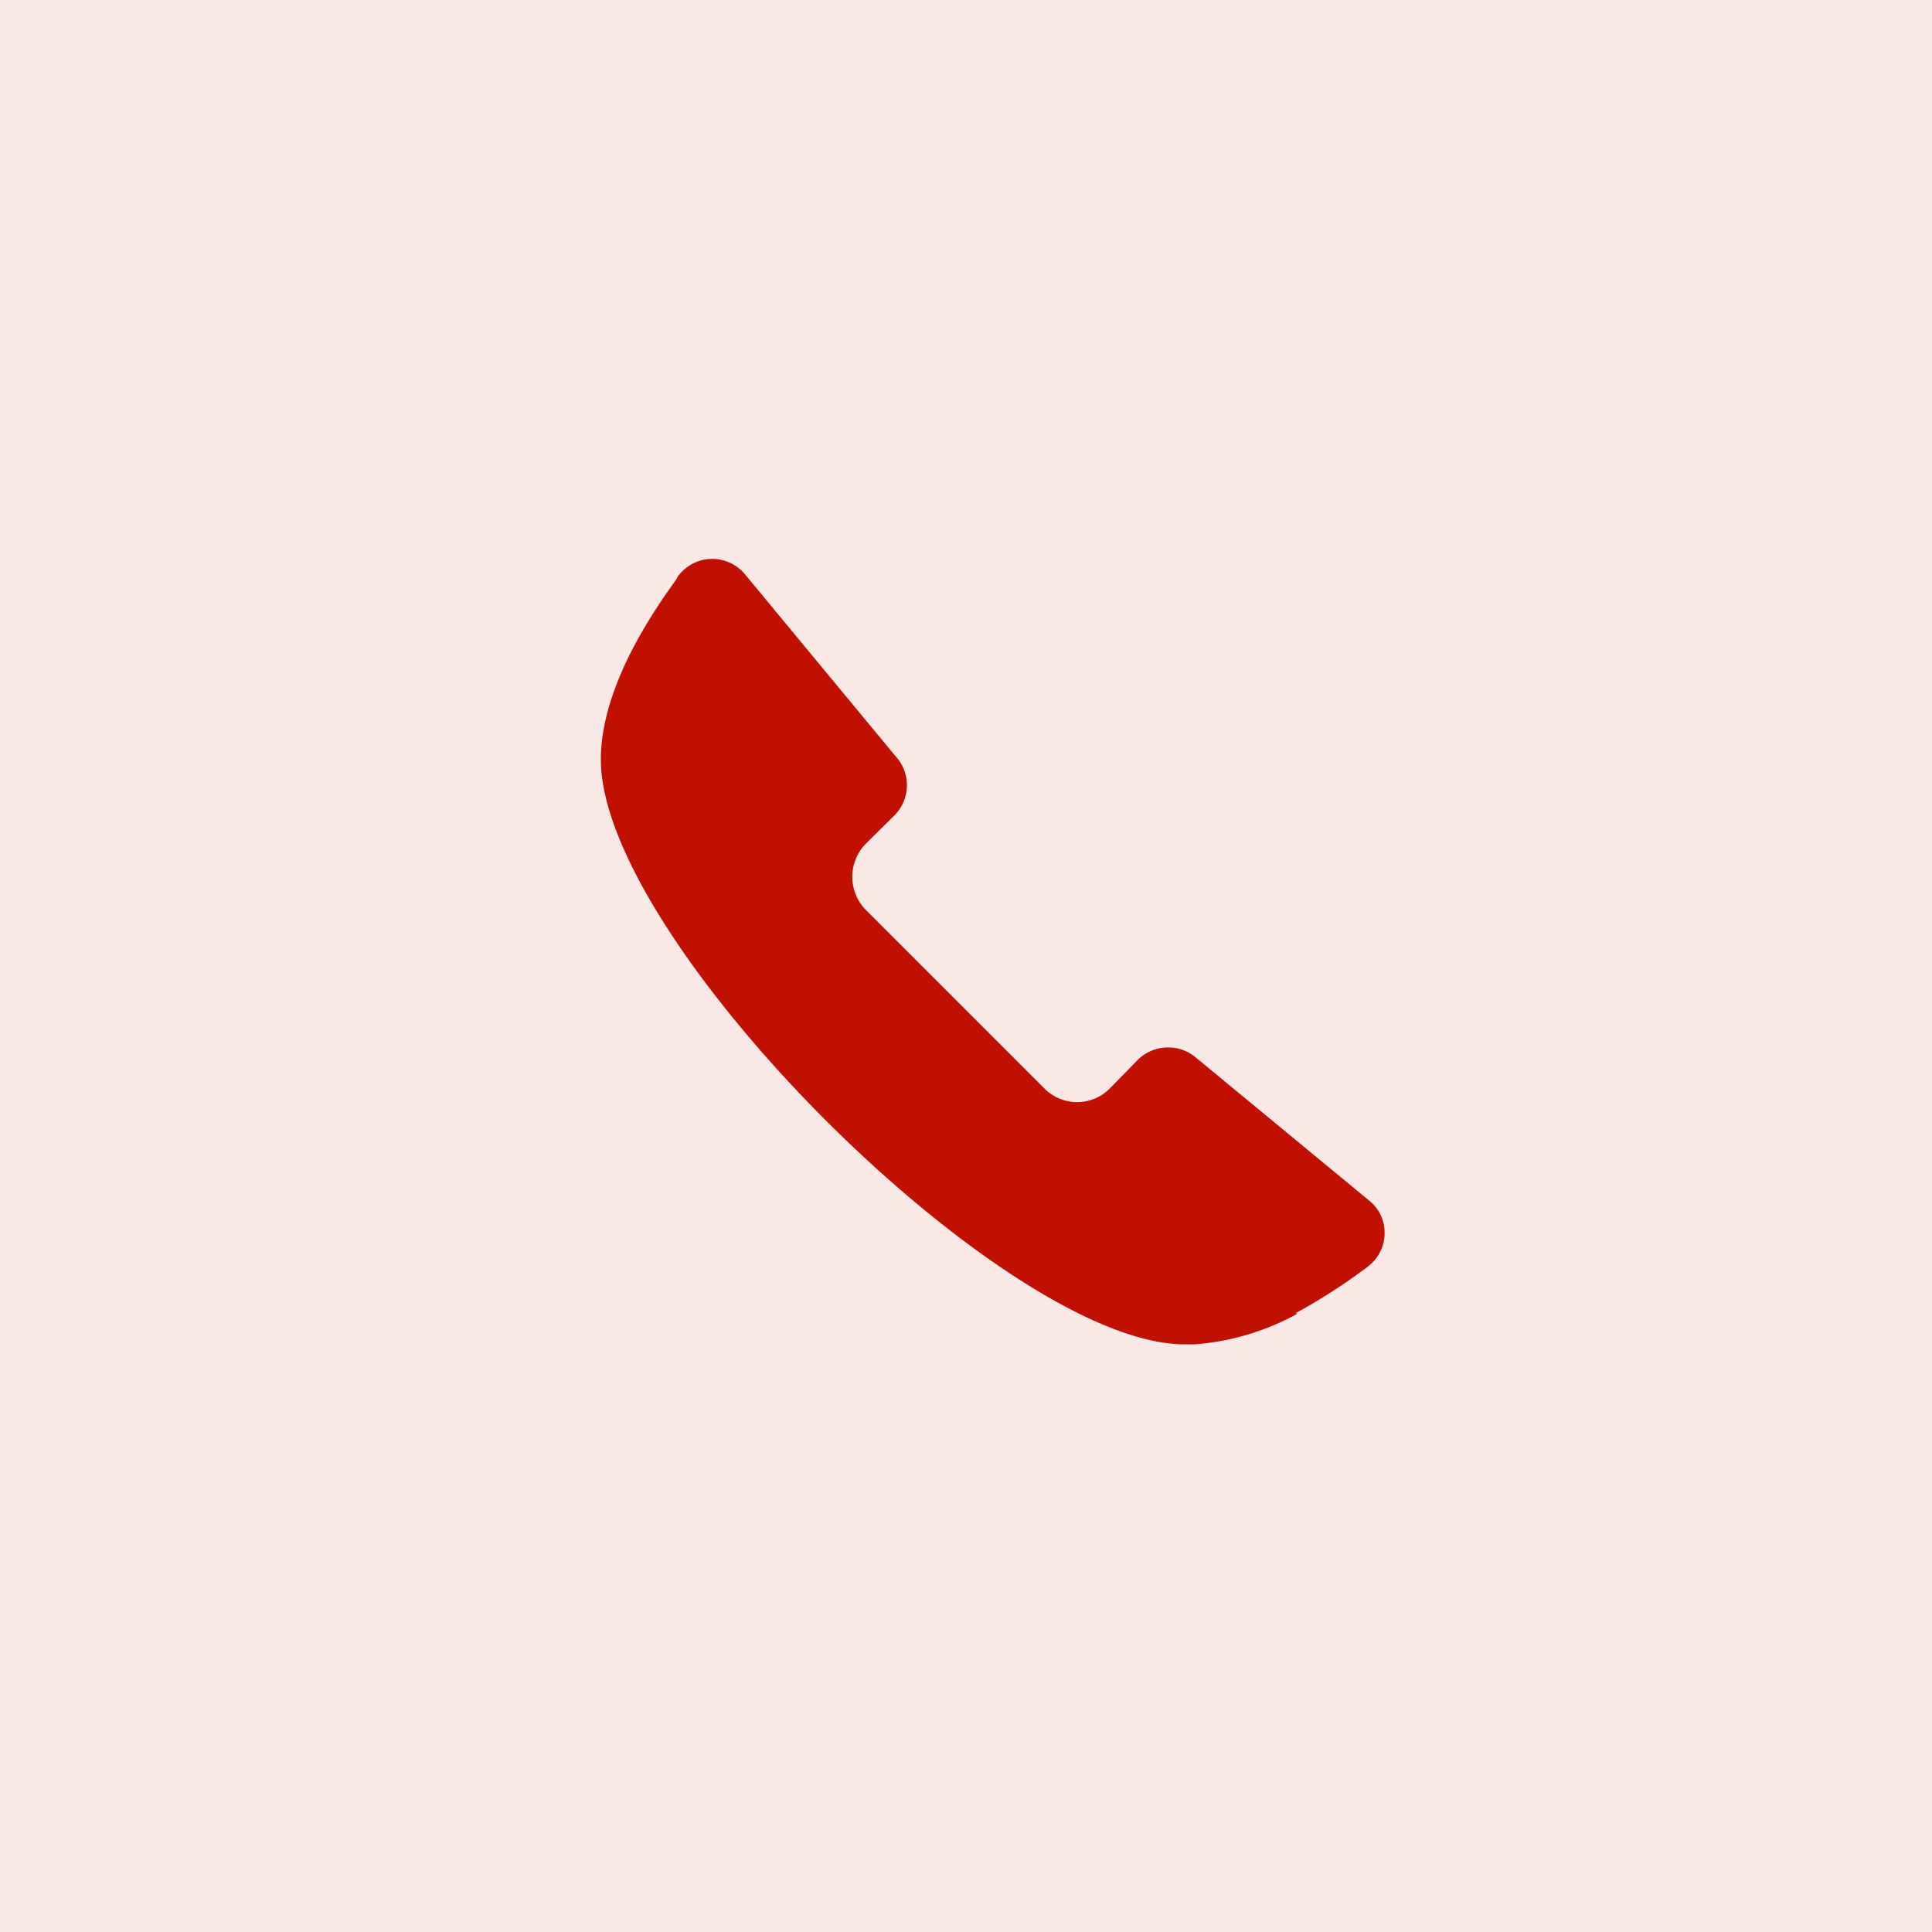 <svg xmlns="http://www.w3.org/2000/svg" width="60" height="60" viewBox="0 0 60 60">
  <title>资源 20</title>
  <g id="图层_2" data-name="图层 2">
    <g id="图层_1-2" data-name="图层 1">
      <g>
        <g style="opacity: 0.1">
          <rect width="60" height="60" style="fill: #c11000"/>
        </g>
        <path d="M40.24,40.78a18.15,18.15,0,0,0,1.88-1.18c.06-.05.33-.23.39-.29a1.3,1.3,0,0,0,.49-1,1.27,1.27,0,0,0-.45-1l-5.44-4.49a1.31,1.31,0,0,0-.83-.29,1.33,1.33,0,0,0-.92.36l-.91.93a1.43,1.43,0,0,1-2,0l-5.56-5.56a1.47,1.47,0,0,1,0-2.06l.91-.9a1.33,1.33,0,0,0,0-1.83l-4.66-5.63a1.32,1.32,0,0,0-2.08.05L21,18c-1,1.37-2.34,3.54-2.34,5.59,0,5.63,12.55,18.16,18.13,18.16h.31a7.84,7.84,0,0,0,3.19-.95Z" style="fill: #c11000"/>
      </g>
    </g>
  </g>
</svg>

